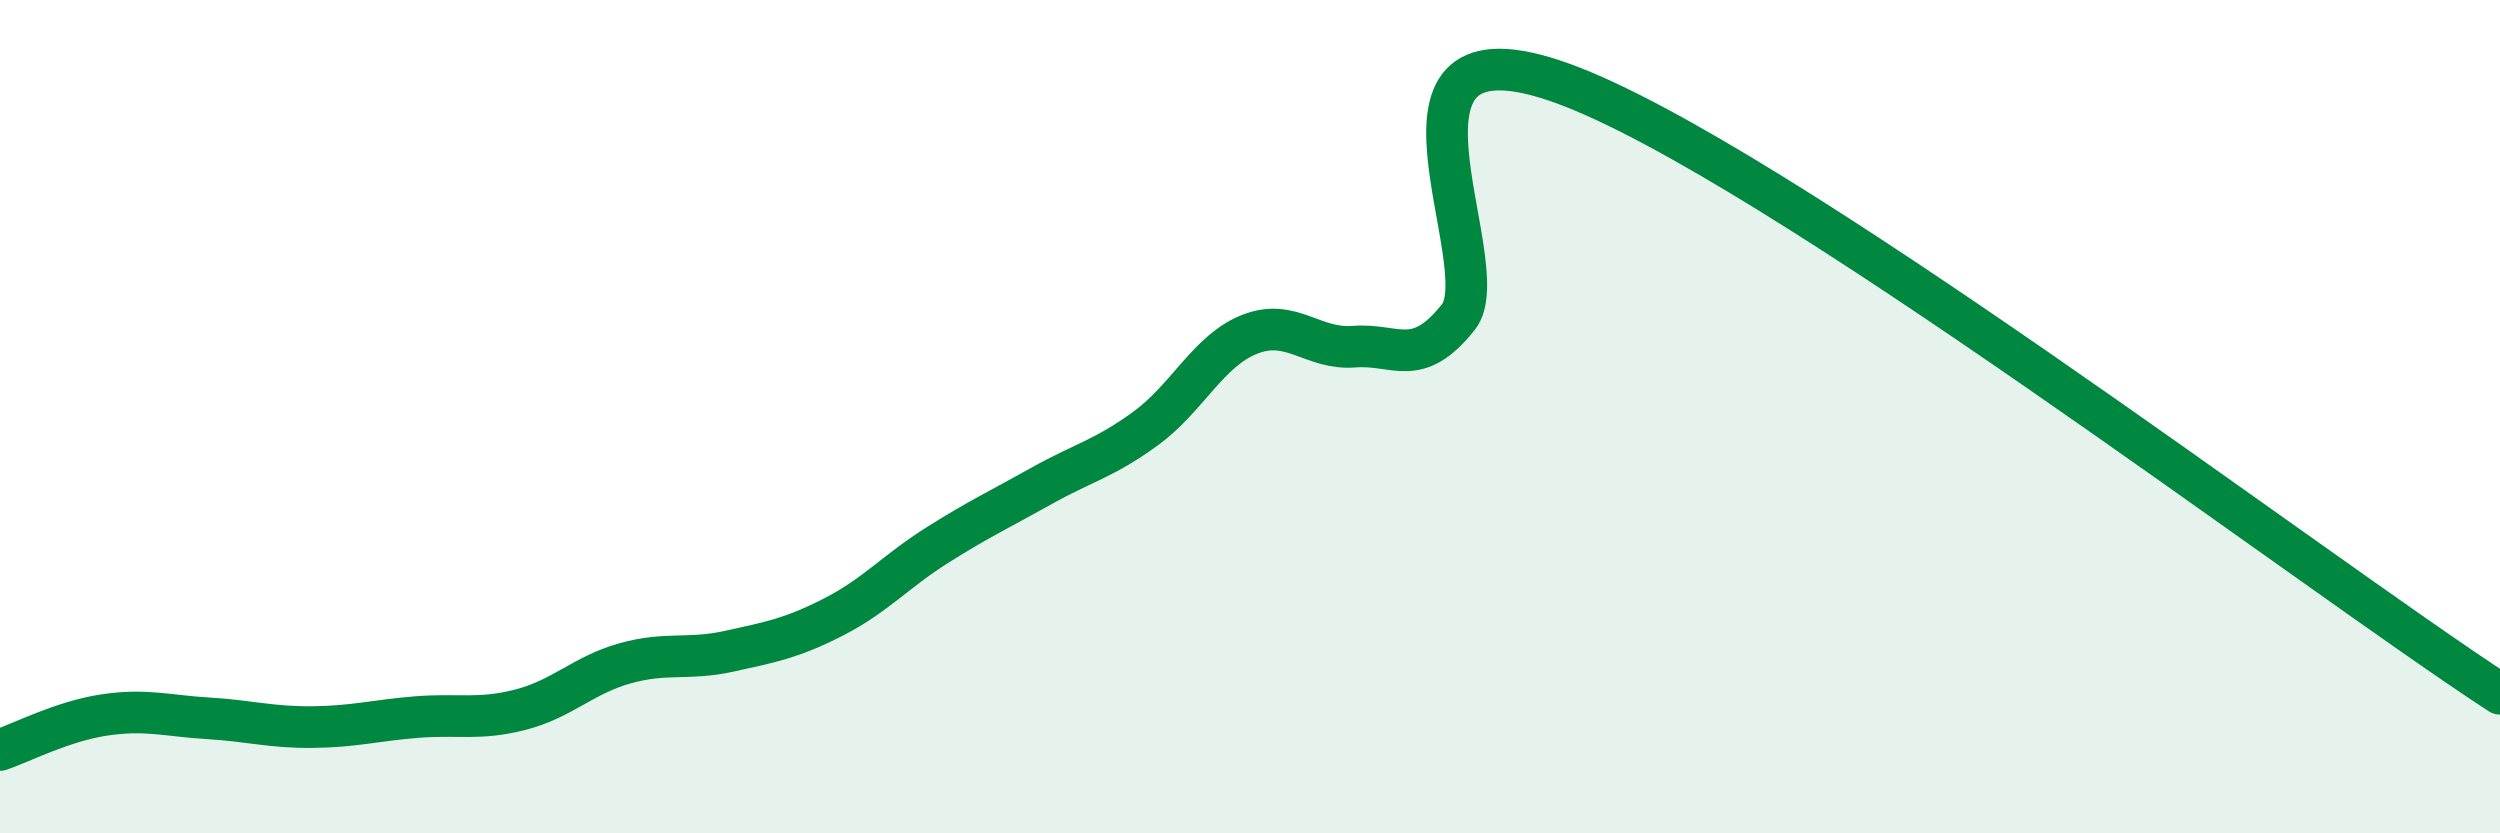 
    <svg width="60" height="20" viewBox="0 0 60 20" xmlns="http://www.w3.org/2000/svg">
      <path
        d="M 0,18 C 0.5,17.83 1.5,17.31 2.5,17.16 C 3.5,17.01 4,17.18 5,17.24 C 6,17.3 6.5,17.46 7.5,17.45 C 8.5,17.44 9,17.29 10,17.21 C 11,17.13 11.5,17.29 12.5,17.03 C 13.5,16.77 14,16.2 15,15.92 C 16,15.64 16.5,15.85 17.5,15.63 C 18.5,15.41 19,15.32 20,14.81 C 21,14.3 21.5,13.71 22.5,13.08 C 23.5,12.45 24,12.22 25,11.66 C 26,11.1 26.5,11.01 27.5,10.28 C 28.5,9.55 29,8.41 30,8.02 C 31,7.63 31.5,8.4 32.5,8.32 C 33.5,8.24 34,8.87 35,7.61 C 36,6.35 32.5,0.19 37.5,2 C 42.5,3.81 55.5,13.72 60,16.65L60 20L0 20Z"
        fill="#008740"
        opacity="0.1"
        stroke-linecap="round"
        stroke-linejoin="round"
      />
      <path
        d="M 0,18 C 0.5,17.83 1.5,17.31 2.5,17.16 C 3.5,17.01 4,17.18 5,17.24 C 6,17.3 6.5,17.46 7.5,17.45 C 8.5,17.44 9,17.29 10,17.21 C 11,17.13 11.5,17.29 12.5,17.03 C 13.5,16.77 14,16.2 15,15.92 C 16,15.64 16.5,15.85 17.5,15.63 C 18.5,15.41 19,15.32 20,14.81 C 21,14.3 21.5,13.71 22.5,13.08 C 23.5,12.45 24,12.22 25,11.66 C 26,11.1 26.5,11.01 27.5,10.28 C 28.5,9.55 29,8.41 30,8.02 C 31,7.63 31.5,8.4 32.5,8.32 C 33.5,8.24 34,8.87 35,7.61 C 36,6.35 32.5,0.19 37.5,2 C 42.5,3.81 55.5,13.72 60,16.65"
        stroke="#008740"
        stroke-width="1"
        fill="none"
        stroke-linecap="round"
        stroke-linejoin="round"
      />
    </svg>
  